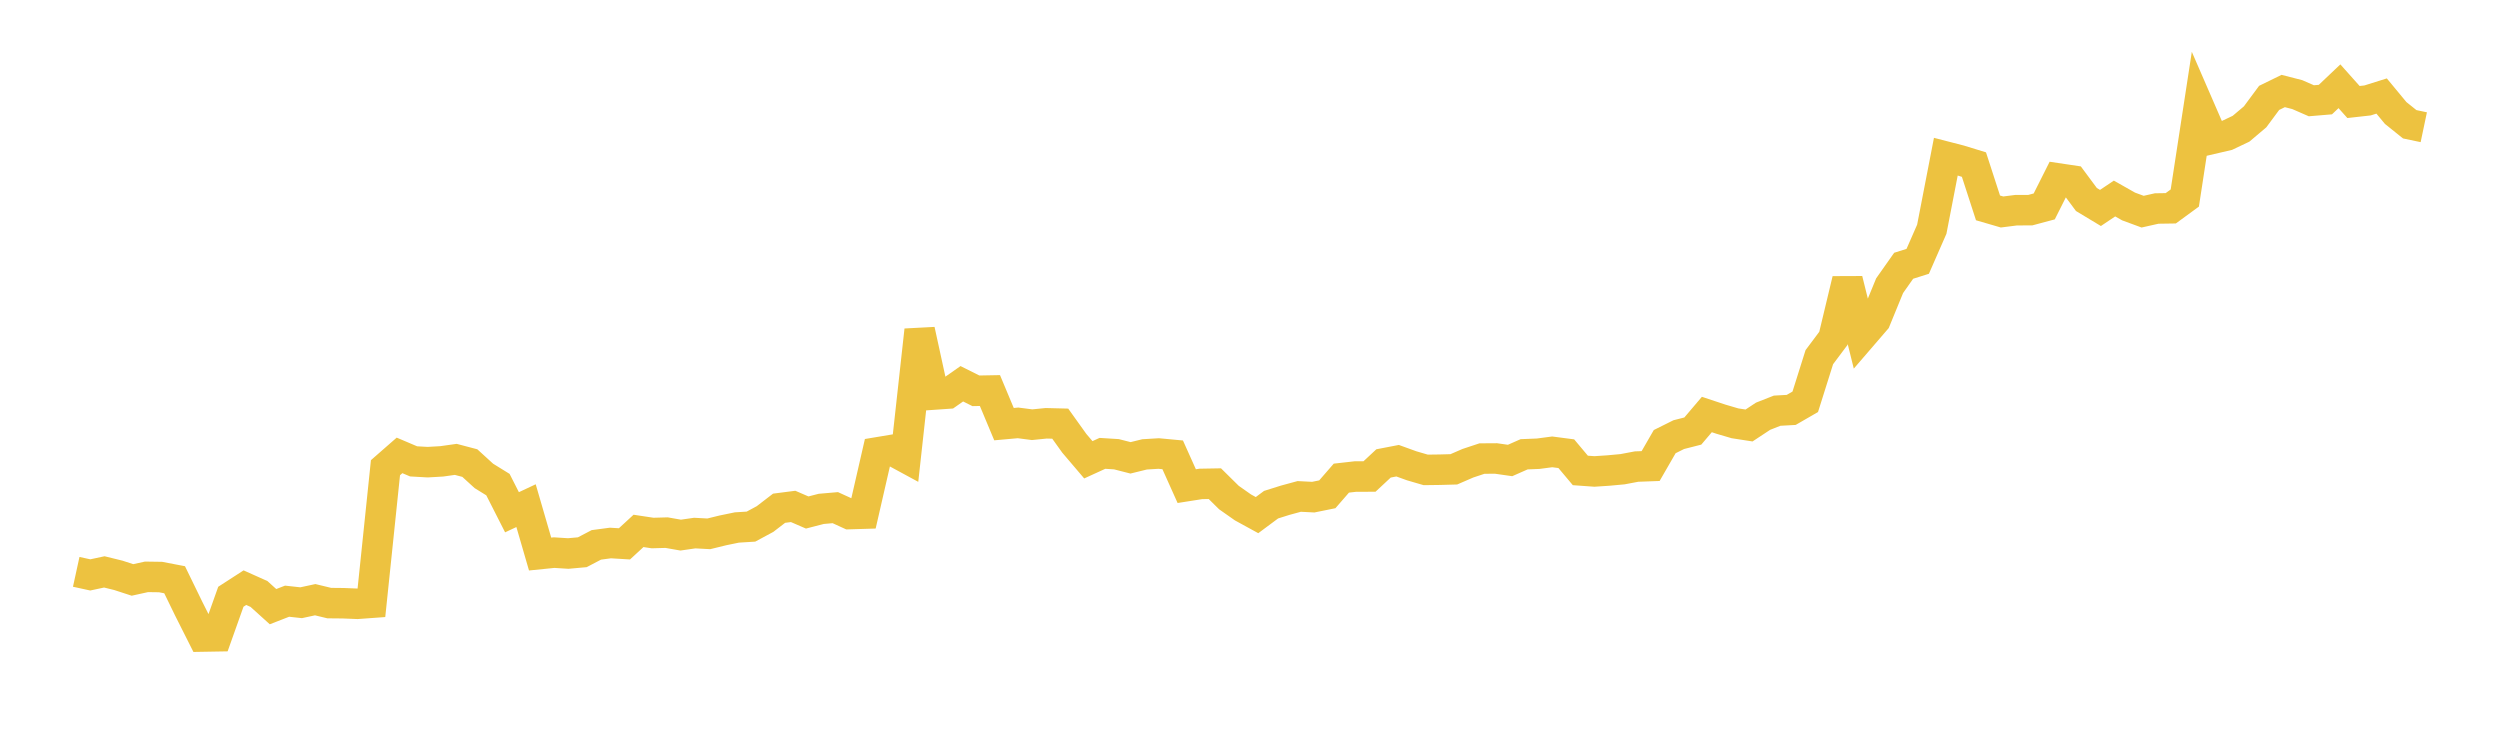 <svg width="164" height="48" xmlns="http://www.w3.org/2000/svg" xmlns:xlink="http://www.w3.org/1999/xlink"><path fill="none" stroke="rgb(237,194,64)" stroke-width="2" d="M5,37.513L5.922,37.714L6.844,37.516L7.766,37.743L8.689,38.044L9.611,37.841L10.533,37.854L11.455,38.031L12.377,39.925L13.299,41.757L14.222,41.741L15.144,39.147L16.066,38.551L16.988,38.964L17.91,39.797L18.832,39.438L19.754,39.539L20.677,39.34L21.599,39.563L22.521,39.572L23.443,39.609L24.365,39.542L25.287,30.681L26.21,29.874L27.132,30.266L28.054,30.318L28.976,30.265L29.898,30.135L30.82,30.378L31.743,31.22L32.665,31.79L33.587,33.604L34.509,33.171L35.431,36.345L36.353,36.252L37.275,36.31L38.198,36.227L39.12,35.744L40.042,35.621L40.964,35.677L41.886,34.827L42.808,34.966L43.731,34.941L44.653,35.103L45.575,34.97L46.497,35.019L47.419,34.793L48.341,34.603L49.263,34.546L50.186,34.049L51.108,33.34L52.03,33.221L52.952,33.62L53.874,33.382L54.796,33.302L55.719,33.724L56.641,33.696L57.563,29.675L58.485,29.521L59.407,30.021L60.329,21.658L61.251,25.884L62.174,25.82L63.096,25.175L64.018,25.637L64.94,25.62L65.862,27.824L66.784,27.741L67.707,27.861L68.629,27.768L69.551,27.791L70.473,29.079L71.395,30.162L72.317,29.74L73.24,29.798L74.162,30.034L75.084,29.807L76.006,29.751L76.928,29.837L77.85,31.89L78.772,31.745L79.695,31.729L80.617,32.639L81.539,33.287L82.461,33.792L83.383,33.107L84.305,32.817L85.228,32.566L86.15,32.613L87.072,32.426L87.994,31.365L88.916,31.261L89.838,31.26L90.76,30.4L91.683,30.222L92.605,30.556L93.527,30.825L94.449,30.813L95.371,30.788L96.293,30.388L97.216,30.082L98.138,30.076L99.06,30.208L99.982,29.801L100.904,29.764L101.826,29.642L102.749,29.763L103.671,30.861L104.593,30.927L105.515,30.866L106.437,30.781L107.359,30.607L108.281,30.573L109.204,28.971L110.126,28.512L111.048,28.277L111.97,27.192L112.892,27.498L113.814,27.769L114.737,27.912L115.659,27.304L116.581,26.941L117.503,26.89L118.425,26.358L119.347,23.431L120.269,22.199L121.192,18.347L122.114,22.063L123.036,20.993L123.958,18.743L124.88,17.434L125.802,17.143L126.725,15.036L127.647,10.276L128.569,10.514L129.491,10.797L130.413,13.637L131.335,13.906L132.257,13.789L133.18,13.788L134.102,13.541L135.024,11.706L135.946,11.844L136.868,13.087L137.79,13.642L138.713,13.023L139.635,13.545L140.557,13.885L141.479,13.678L142.401,13.664L143.323,12.99L144.246,6.975L145.168,9.098L146.09,8.883L147.012,8.445L147.934,7.666L148.856,6.421L149.778,5.97L150.701,6.207L151.623,6.61L152.545,6.533L153.467,5.659L154.389,6.692L155.311,6.589L156.234,6.299L157.156,7.412L158.078,8.152L159,8.346"></path></svg>